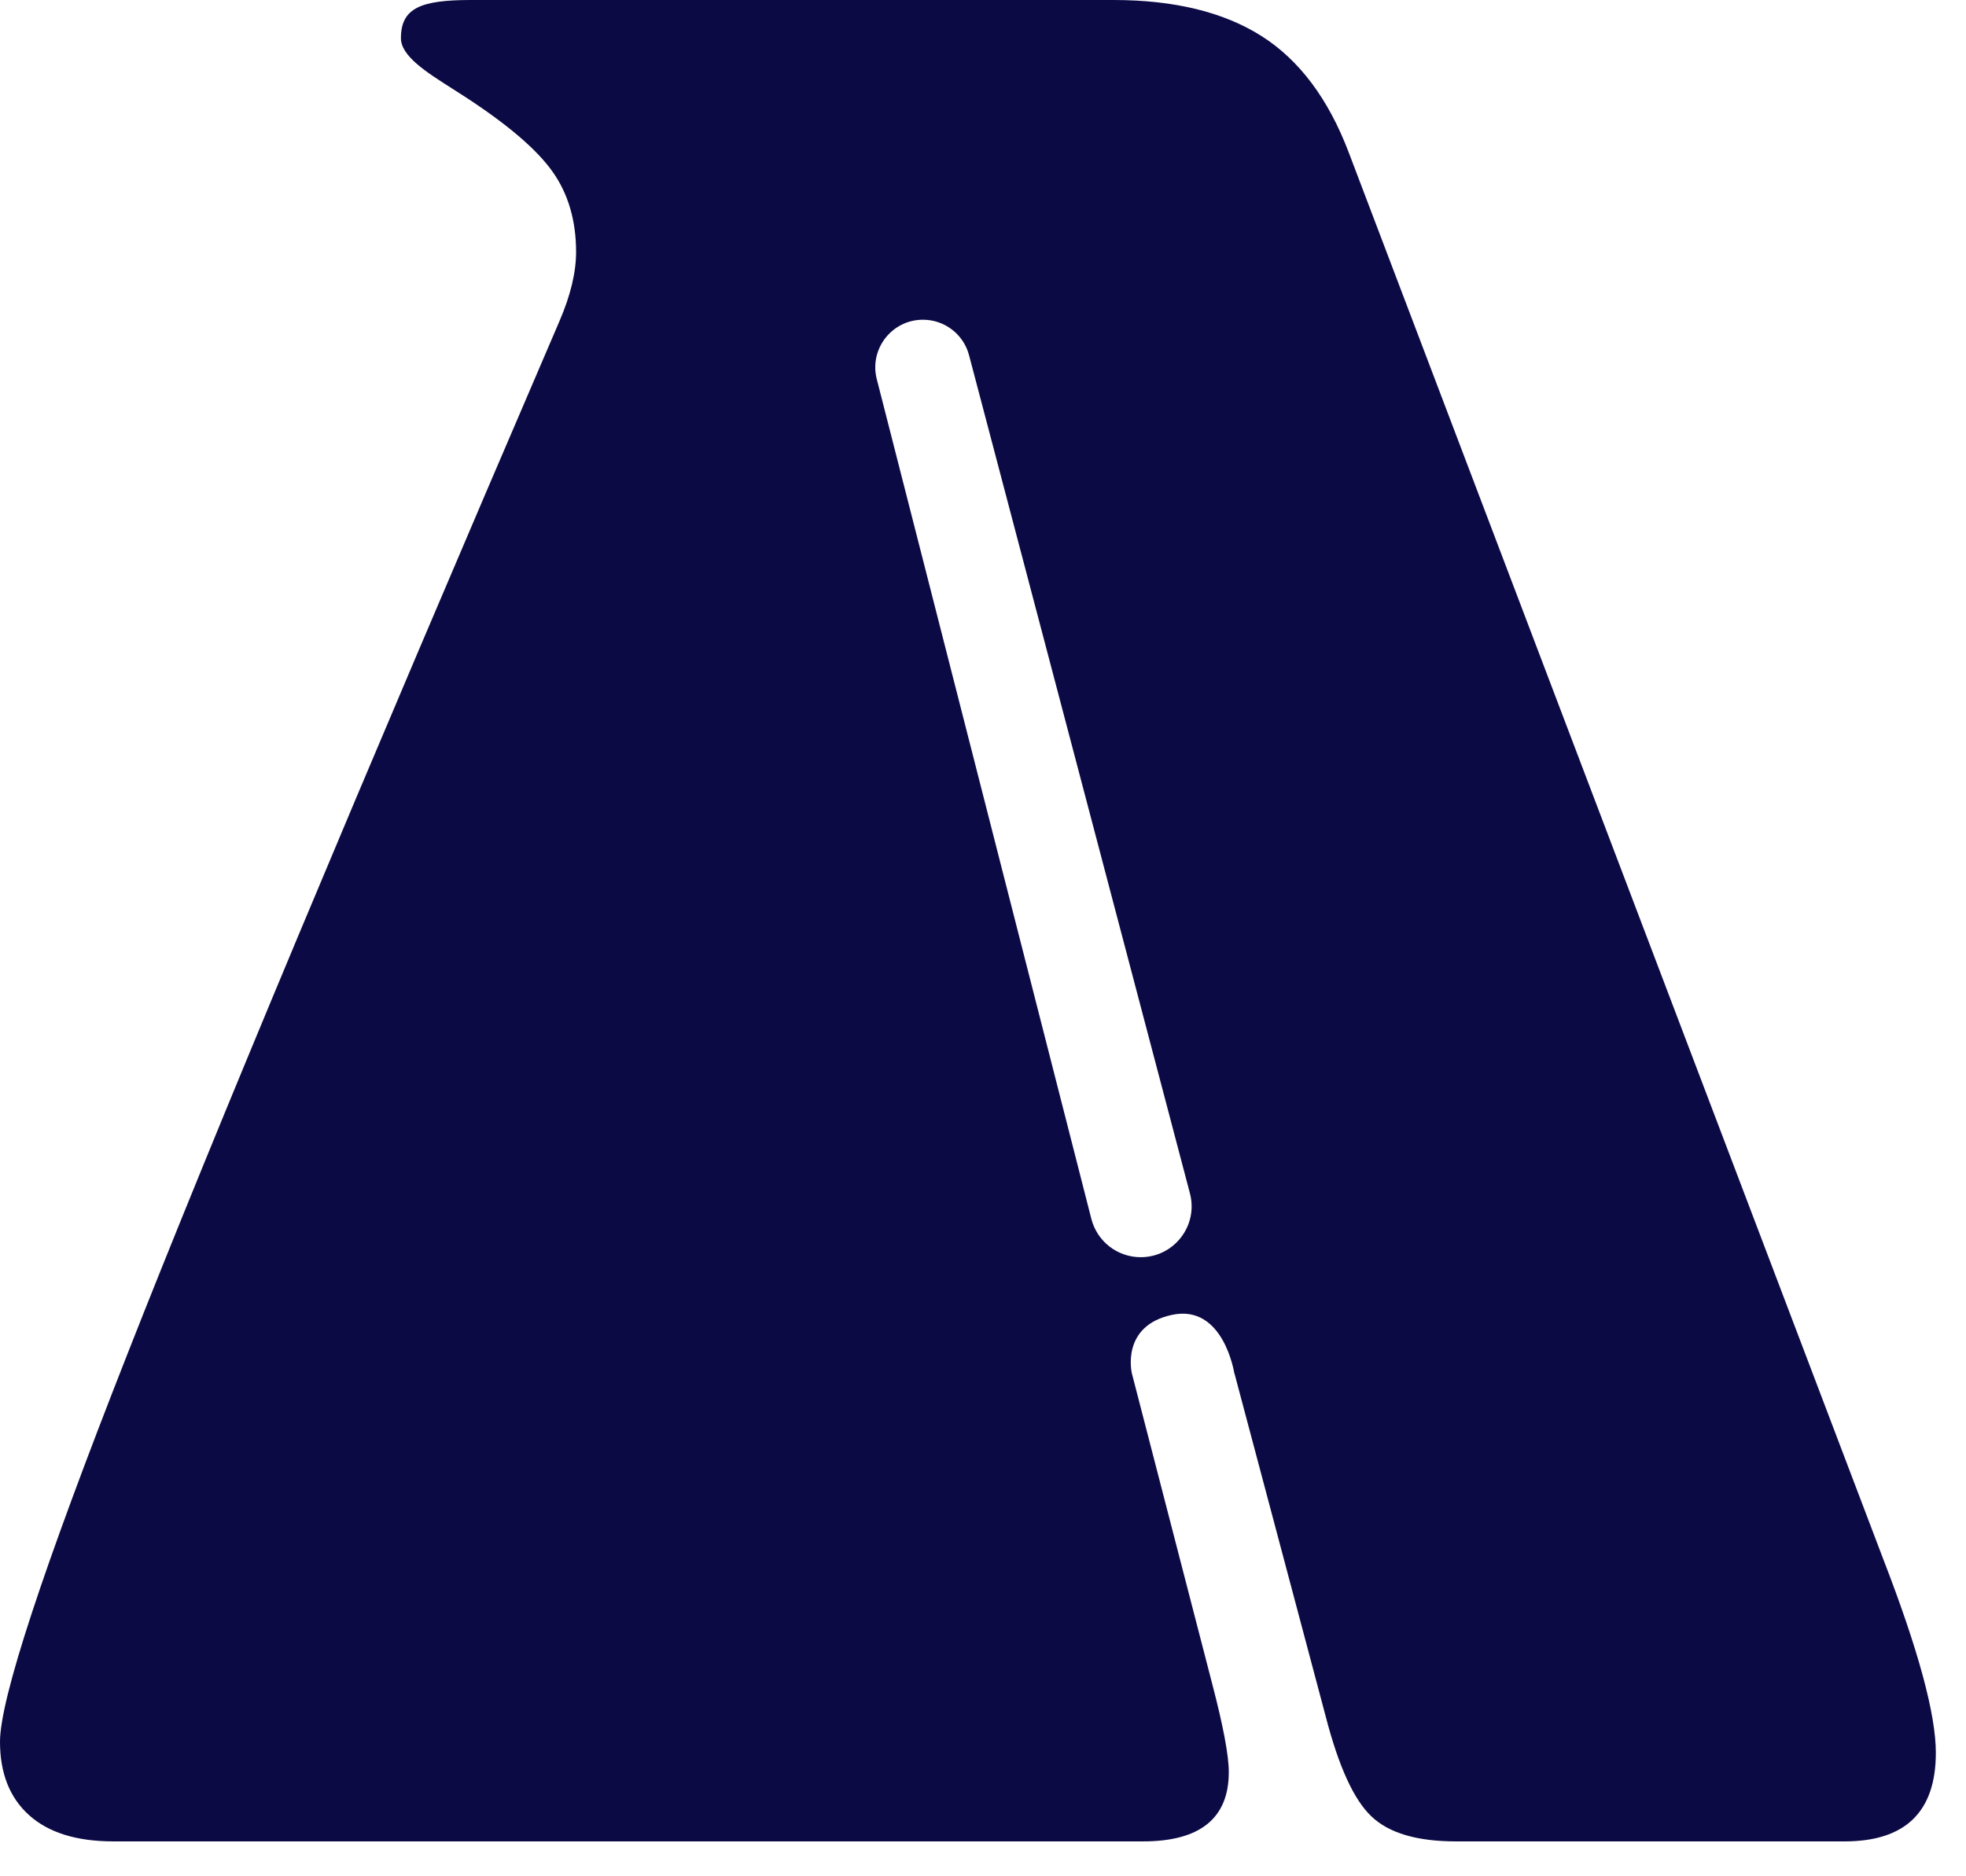<svg width="44" height="42" viewBox="0 0 44 42" fill="none" xmlns="http://www.w3.org/2000/svg">
<path fill-rule="evenodd" clip-rule="evenodd" d="M26.229 29.433C27.387 29.184 27.625 30.743 27.625 30.743H27.628L29.672 38.43C29.961 39.544 30.3 40.288 30.694 40.66C31.085 41.033 31.716 41.219 32.585 41.219H41.281C42.643 41.219 43.325 40.558 43.325 39.236C43.325 38.368 42.931 36.922 42.147 34.897L30.184 3.409C29.729 2.212 29.079 1.343 28.232 0.806C27.385 0.27 26.282 0 24.917 0H10.538C9.413 0 8.973 0.182 8.973 0.854C8.973 1.254 9.534 1.611 10.138 1.994C10.229 2.053 10.322 2.112 10.414 2.171C11.363 2.789 12.016 3.347 12.367 3.844C12.717 4.337 12.893 4.939 12.893 5.64C12.893 6.096 12.769 6.614 12.52 7.191C7.973 17.769 4.75 25.478 2.851 30.311C0.949 35.145 0 38.039 0 38.988C0 39.692 0.216 40.24 0.65 40.631C1.084 41.022 1.713 41.219 2.541 41.219H25.58C26.859 41.219 27.501 40.701 27.501 39.668C27.501 39.296 27.377 38.638 27.128 37.685L25.332 30.743C25.332 30.743 25.072 29.681 26.229 29.433ZM20.656 7.157C19.96 7.157 19.45 7.813 19.623 8.488L24.425 27.284C24.554 27.789 25.009 28.142 25.529 28.142C26.277 28.142 26.822 27.434 26.631 26.712L21.688 7.952C21.565 7.483 21.141 7.157 20.656 7.157Z" fill="#0C0A44"/>
</svg>
